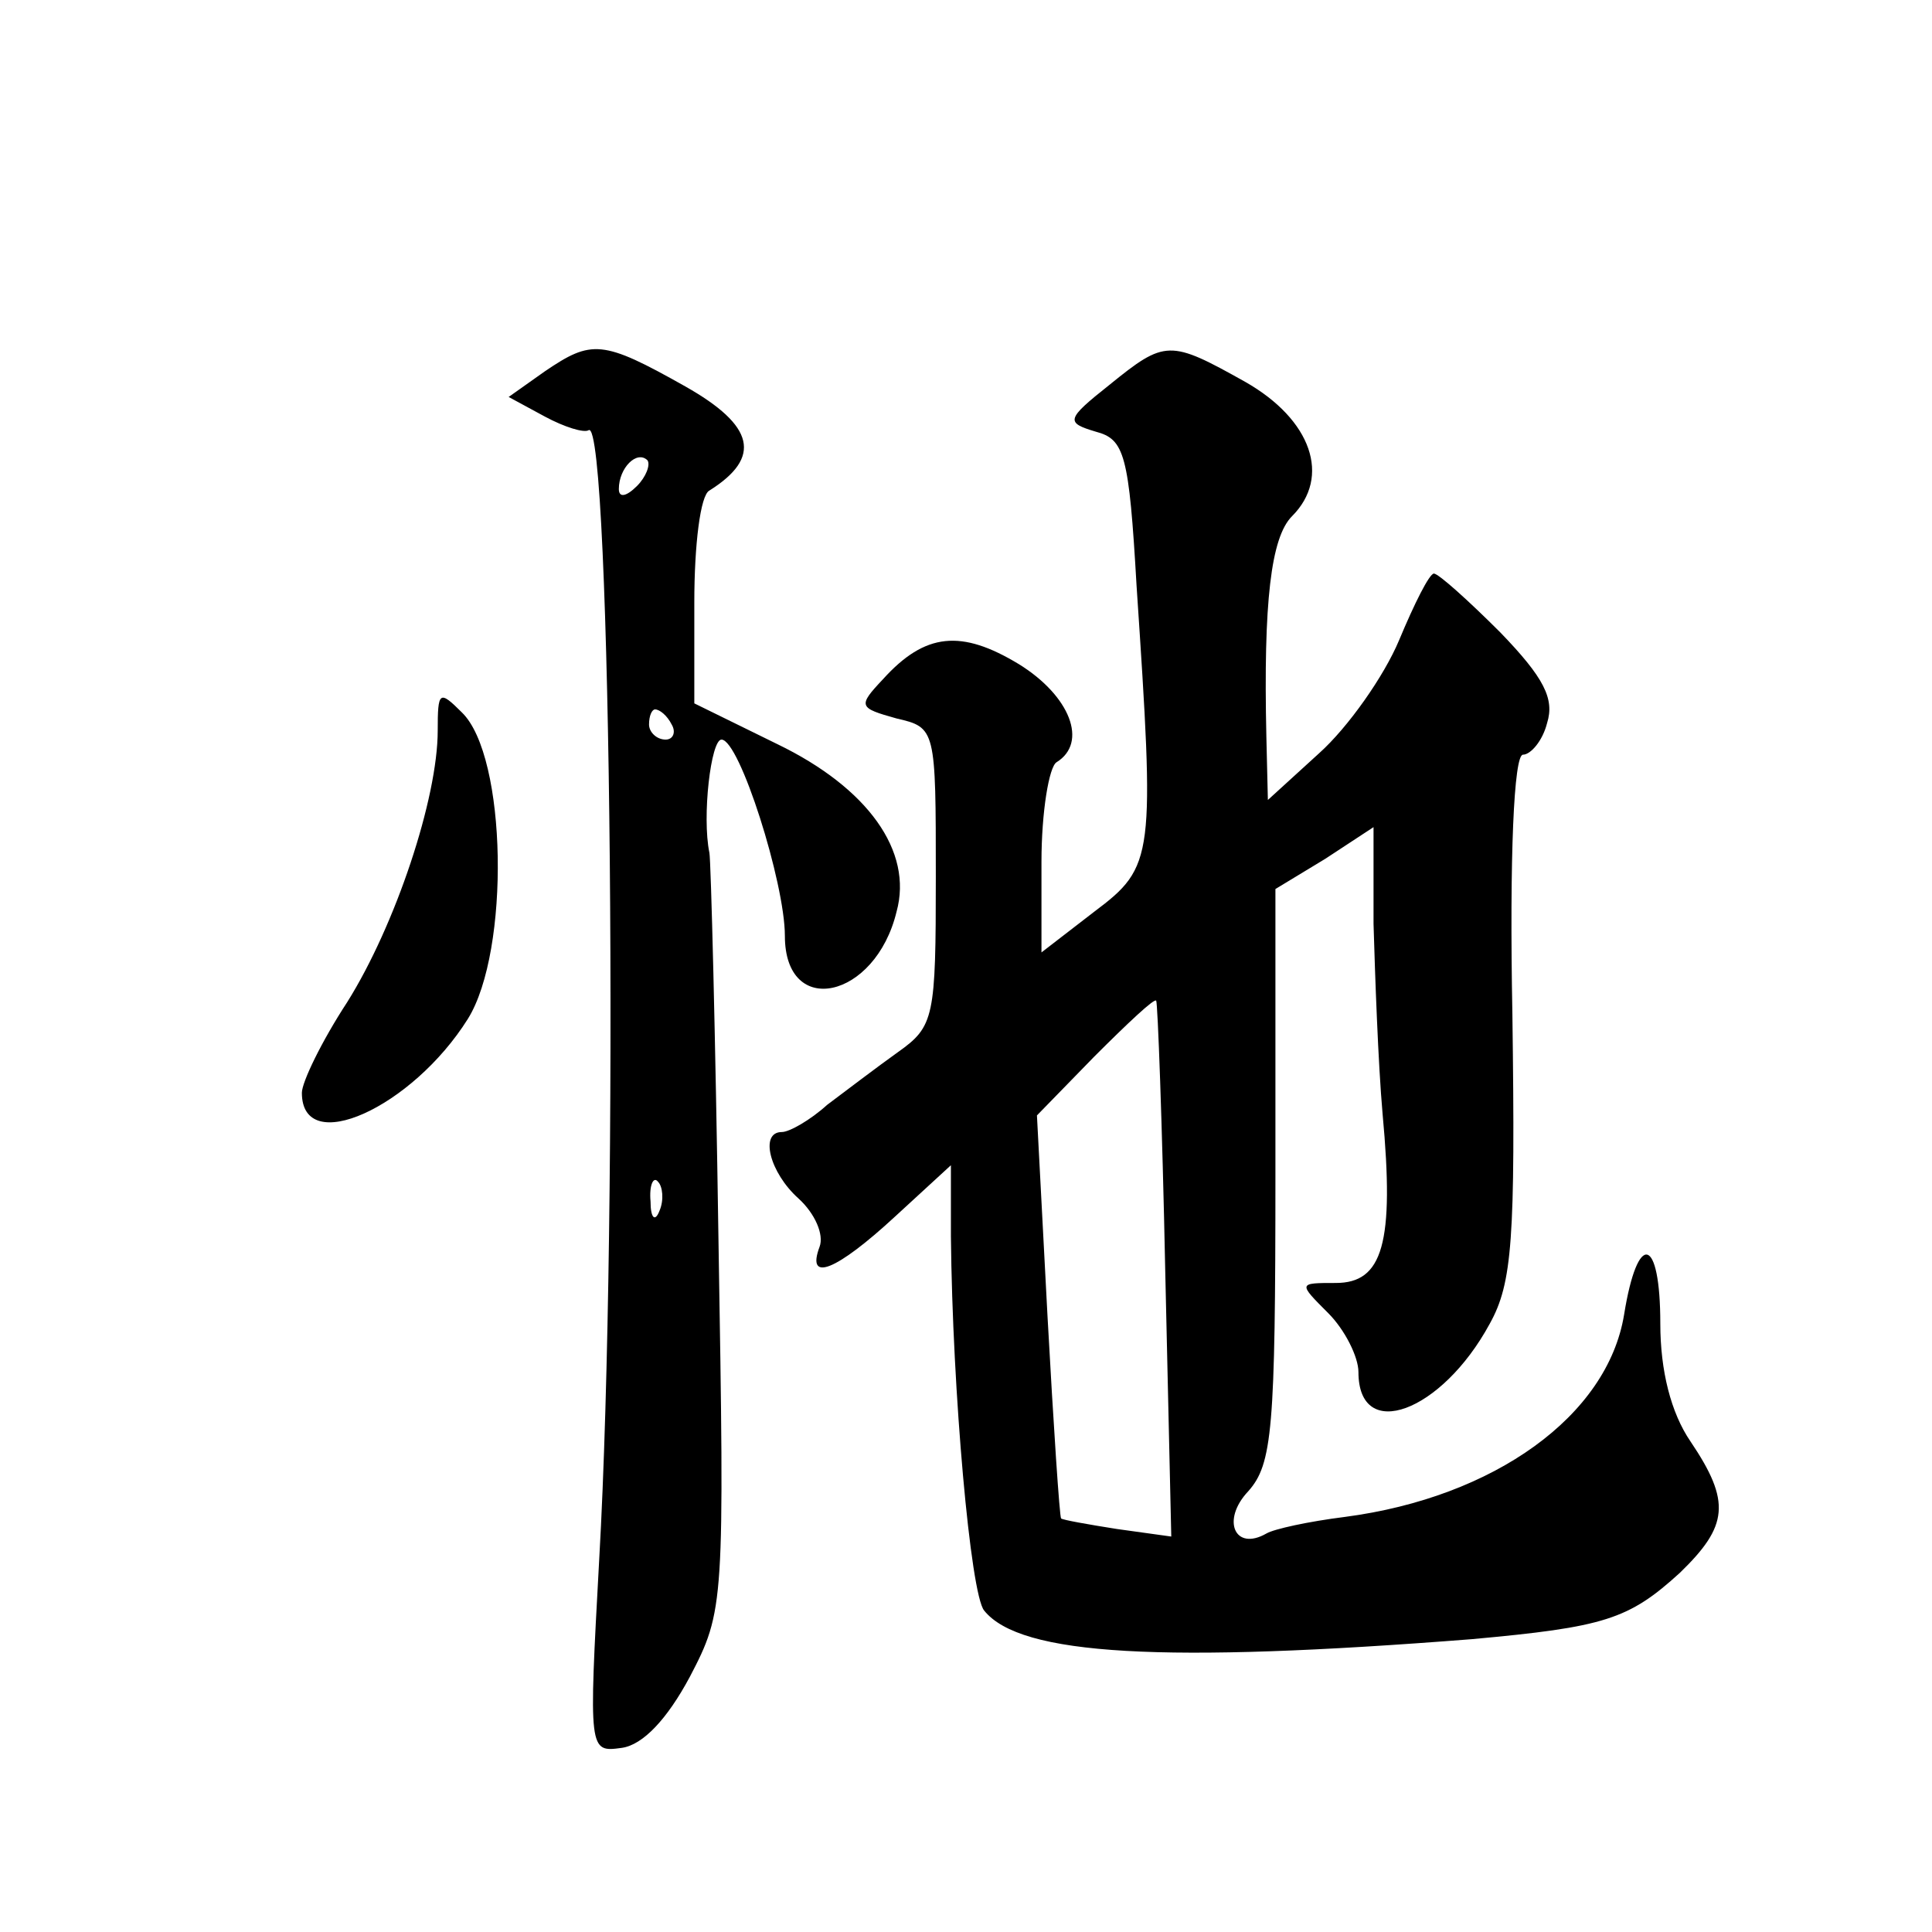 <?xml version="1.0" standalone="no"?>
<!DOCTYPE svg PUBLIC "-//W3C//DTD SVG 20010904//EN"
 "http://www.w3.org/TR/2001/REC-SVG-20010904/DTD/svg10.dtd">
<svg version="1.0" xmlns="http://www.w3.org/2000/svg"
 width="128pt" height="128pt" viewBox="0 0 128 128"
 preserveAspectRatio="xMidYMid meet">
<g transform="translate(0,128) scale(0.1,-0.1)"
fill="#0" stroke="none">
<path d="M361 1034 l-24 -17 24 -13 c13 -7 26 -11 29 -9 15 9 20 -520 7 -748 -7
-128 -7 -128 15 -125 14 2 30 19 45 47 23 44 23 48 19 290 -2 135 -5 251 -6 256
-5 24 1 75 8 75 12 0 42 -95 42 -130 0 -55 60 -42 74 16 11 40 -19 82 -79 111 l-55
27 0 67 c0 38 4 71 10 74 35 22 30 43 -16 69 -55 31 -62 31 -93 10z m61 -76 c-7
-7 -12 -8 -12 -2 0 14 12 26 19 19 2 -3 -1 -11 -7 -17z m23 -158 c3 -5 1 -10 -4
-10 -6 0 -11 5 -11 10 0 6 2 10 4 10 3 0 8 -4 11 -10z m-8 -322 c-3 -8 -6 -5 -6
6 -1 11 2 17 5 13 3 -3 4 -12 1 -19z M735 1025 c-29 -23 -29 -25 -9 -31 19 -5 22
-15 27 -102 12 -180 12 -186 -28 -216 l-35 -27 0 60 c0 33 5 63 10 66 21 13 9 44
-25 65 -38 23 -62 21 -90 -10 -17 -18 -16 -19 9 -26 26 -6 26 -7 26 -105 0 -93
-1 -99 -25 -116 -14 -10 -35 -26 -47 -35 -11 -10 -25 -18 -30 -18 -15 0 -8 -27
11 -44 11 -10 17 -24 14 -32 -9 -24 11 -16 50 20 l37 34 0 -47 c1 -103 13 -237
22 -248 24 -30 119 -35 323 -19 88 8 104 13 138 44 32 31 34 47 7 87 -13 19 -20
47 -20 78 0 58 -15 62 -24 6 -11 -67 -86 -121 -185 -134 -24 -3 -47 -8 -52 -11
-21 -12 -30 9 -12 28 16 18 18 41 18 210 l0 189 33 20 32 21 0 -64 c1 -34 3 -92
6 -126 8 -86 0 -112 -31 -112 -25 0 -25 0 -5 -20 11 -11 20 -29 20 -39 0 -47 55
-27 87 32 15 27 17 56 15 205 -2 105 1 172 7 172 5 0 13 9 16 21 5 16 -2 30 -31
60 -21 21 -41 39 -44 39 -3 0 -13 -20 -23 -44 -10 -24 -34 -58 -53 -75 l-34 -31
-1 42 c-2 89 3 132 17 146 26 26 13 64 -31 89 -50 28 -53 28 -90 -2z m37 -587 l4
-176 -36 5 c-19 3 -36 6 -37 7 -1 1 -5 61 -9 134 l-7 133 38 39 c22 22 40 39 41
37 1 -1 4 -81 6 -179z M290 796 c0 -45 -28 -129 -60 -180 -17 -26 -30 -53 -30 -60
0 -43 73 -10 110 49 28 45 26 174 -4 203 -15 15 -16 14 -16 -12z"/>
</g>
</svg>
